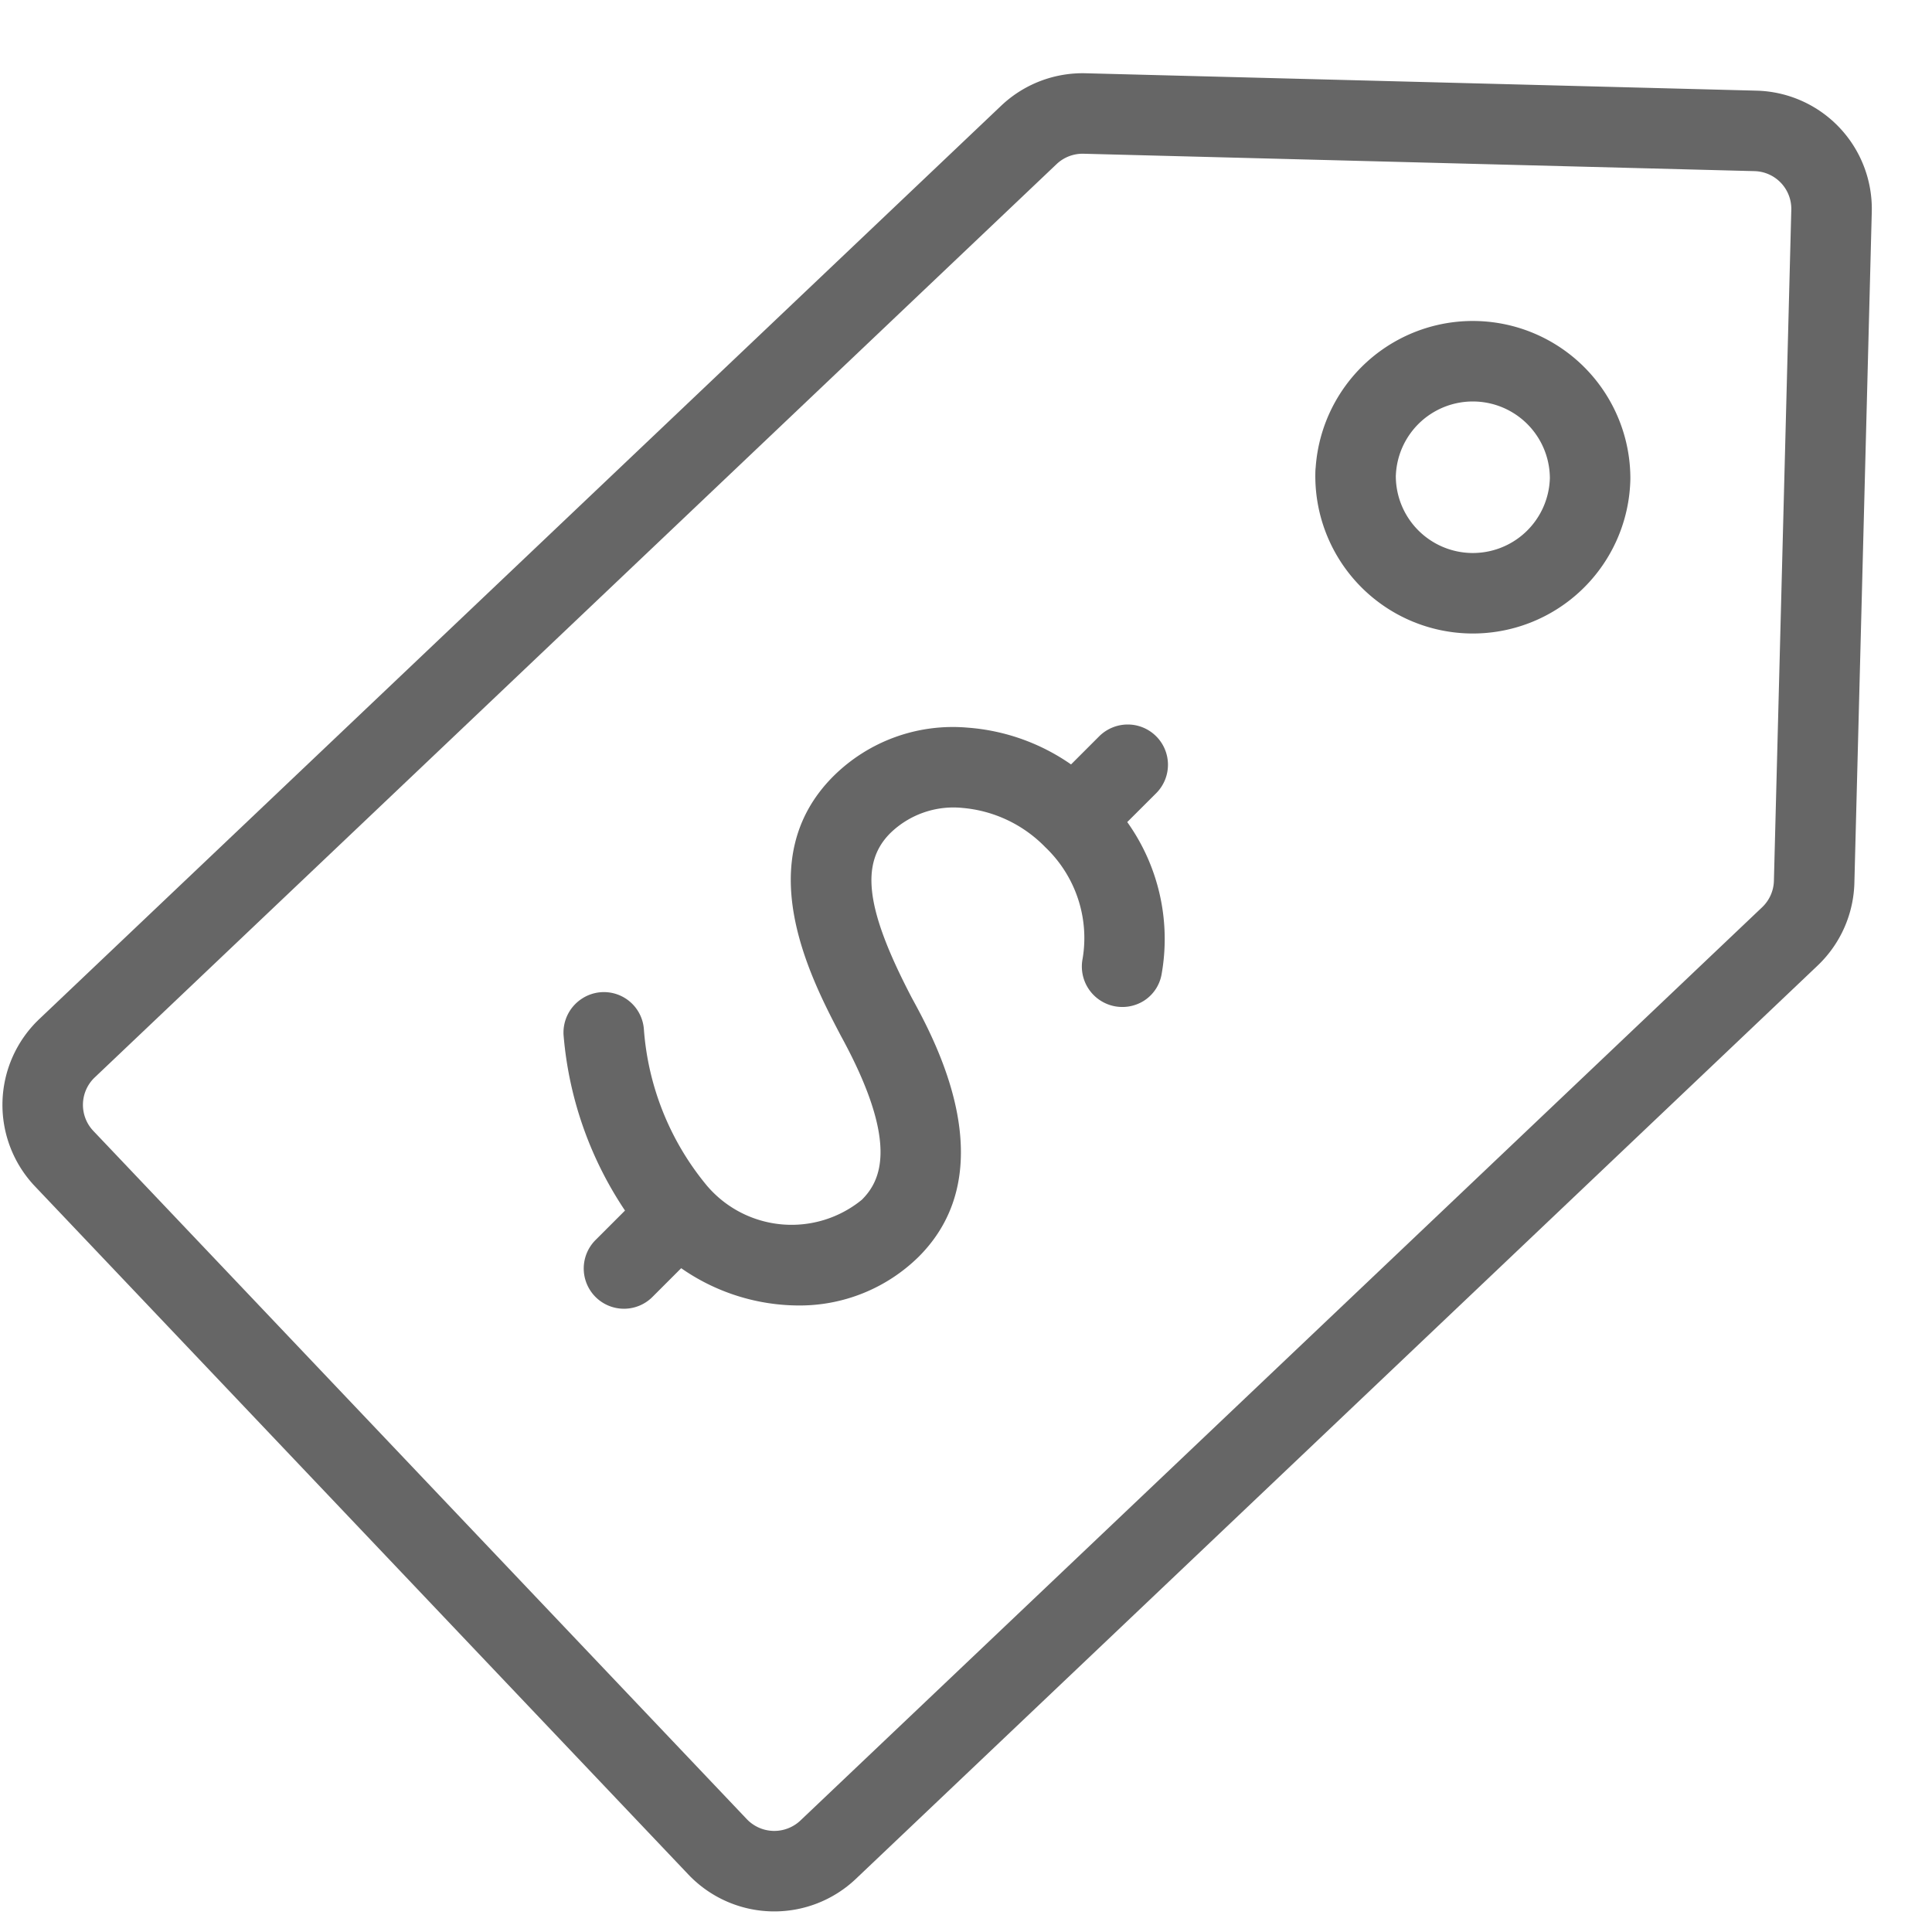 <svg xmlns="http://www.w3.org/2000/svg" width="24" height="24"><g fill="none" fill-rule="evenodd" opacity=".6"><g stroke="#000" stroke-linecap="round" stroke-linejoin="round"><path d="M16.84 5.868a1.457 1.457 0 102.913.075 1.457 1.457 0 00-2.912-.075z"/><path d="M22.536 10.953l.216-8.332a.969.969 0 00-.945-.995l-8.332-.216a.97.97 0 00-.695.267L.833 13.021a.97.97 0 00-.036 1.372l8.118 8.55a.972.972 0 001.373.034l11.947-11.345a.969.969 0 00.301-.679z"/></g><path fill="#000" fill-rule="nonzero" d="M14.009 9a.504.504 0 00-.354.146l-.35.35a2.579 2.579 0 00-1.286-.457 2.105 2.105 0 00-1.666.603c-1.047 1.046-.282 2.511.092 3.224.729 1.332.499 1.801.261 2.038a1.38 1.38 0 01-1.925-.176 3.434 3.434 0 01-.782-1.936.498.498 0 00-.778-.381.502.502 0 00-.22.45 4.59 4.59 0 00.763 2.177l-.36.36a.5.5 0 10.707.707l.351-.351c.423.296.927.458 1.443.463a2.107 2.107 0 001.508-.606c1.082-1.082.198-2.695-.087-3.217-.57-1.092-.646-1.666-.266-2.045.237-.23.563-.345.892-.313a1.63 1.63 0 011.033.488c.374.356.549.874.464 1.383a.503.503 0 00.764.523.49.49 0 00.215-.318 2.499 2.499 0 00-.425-1.9l.36-.359A.5.5 0 0014.009 9z"/></g></svg>